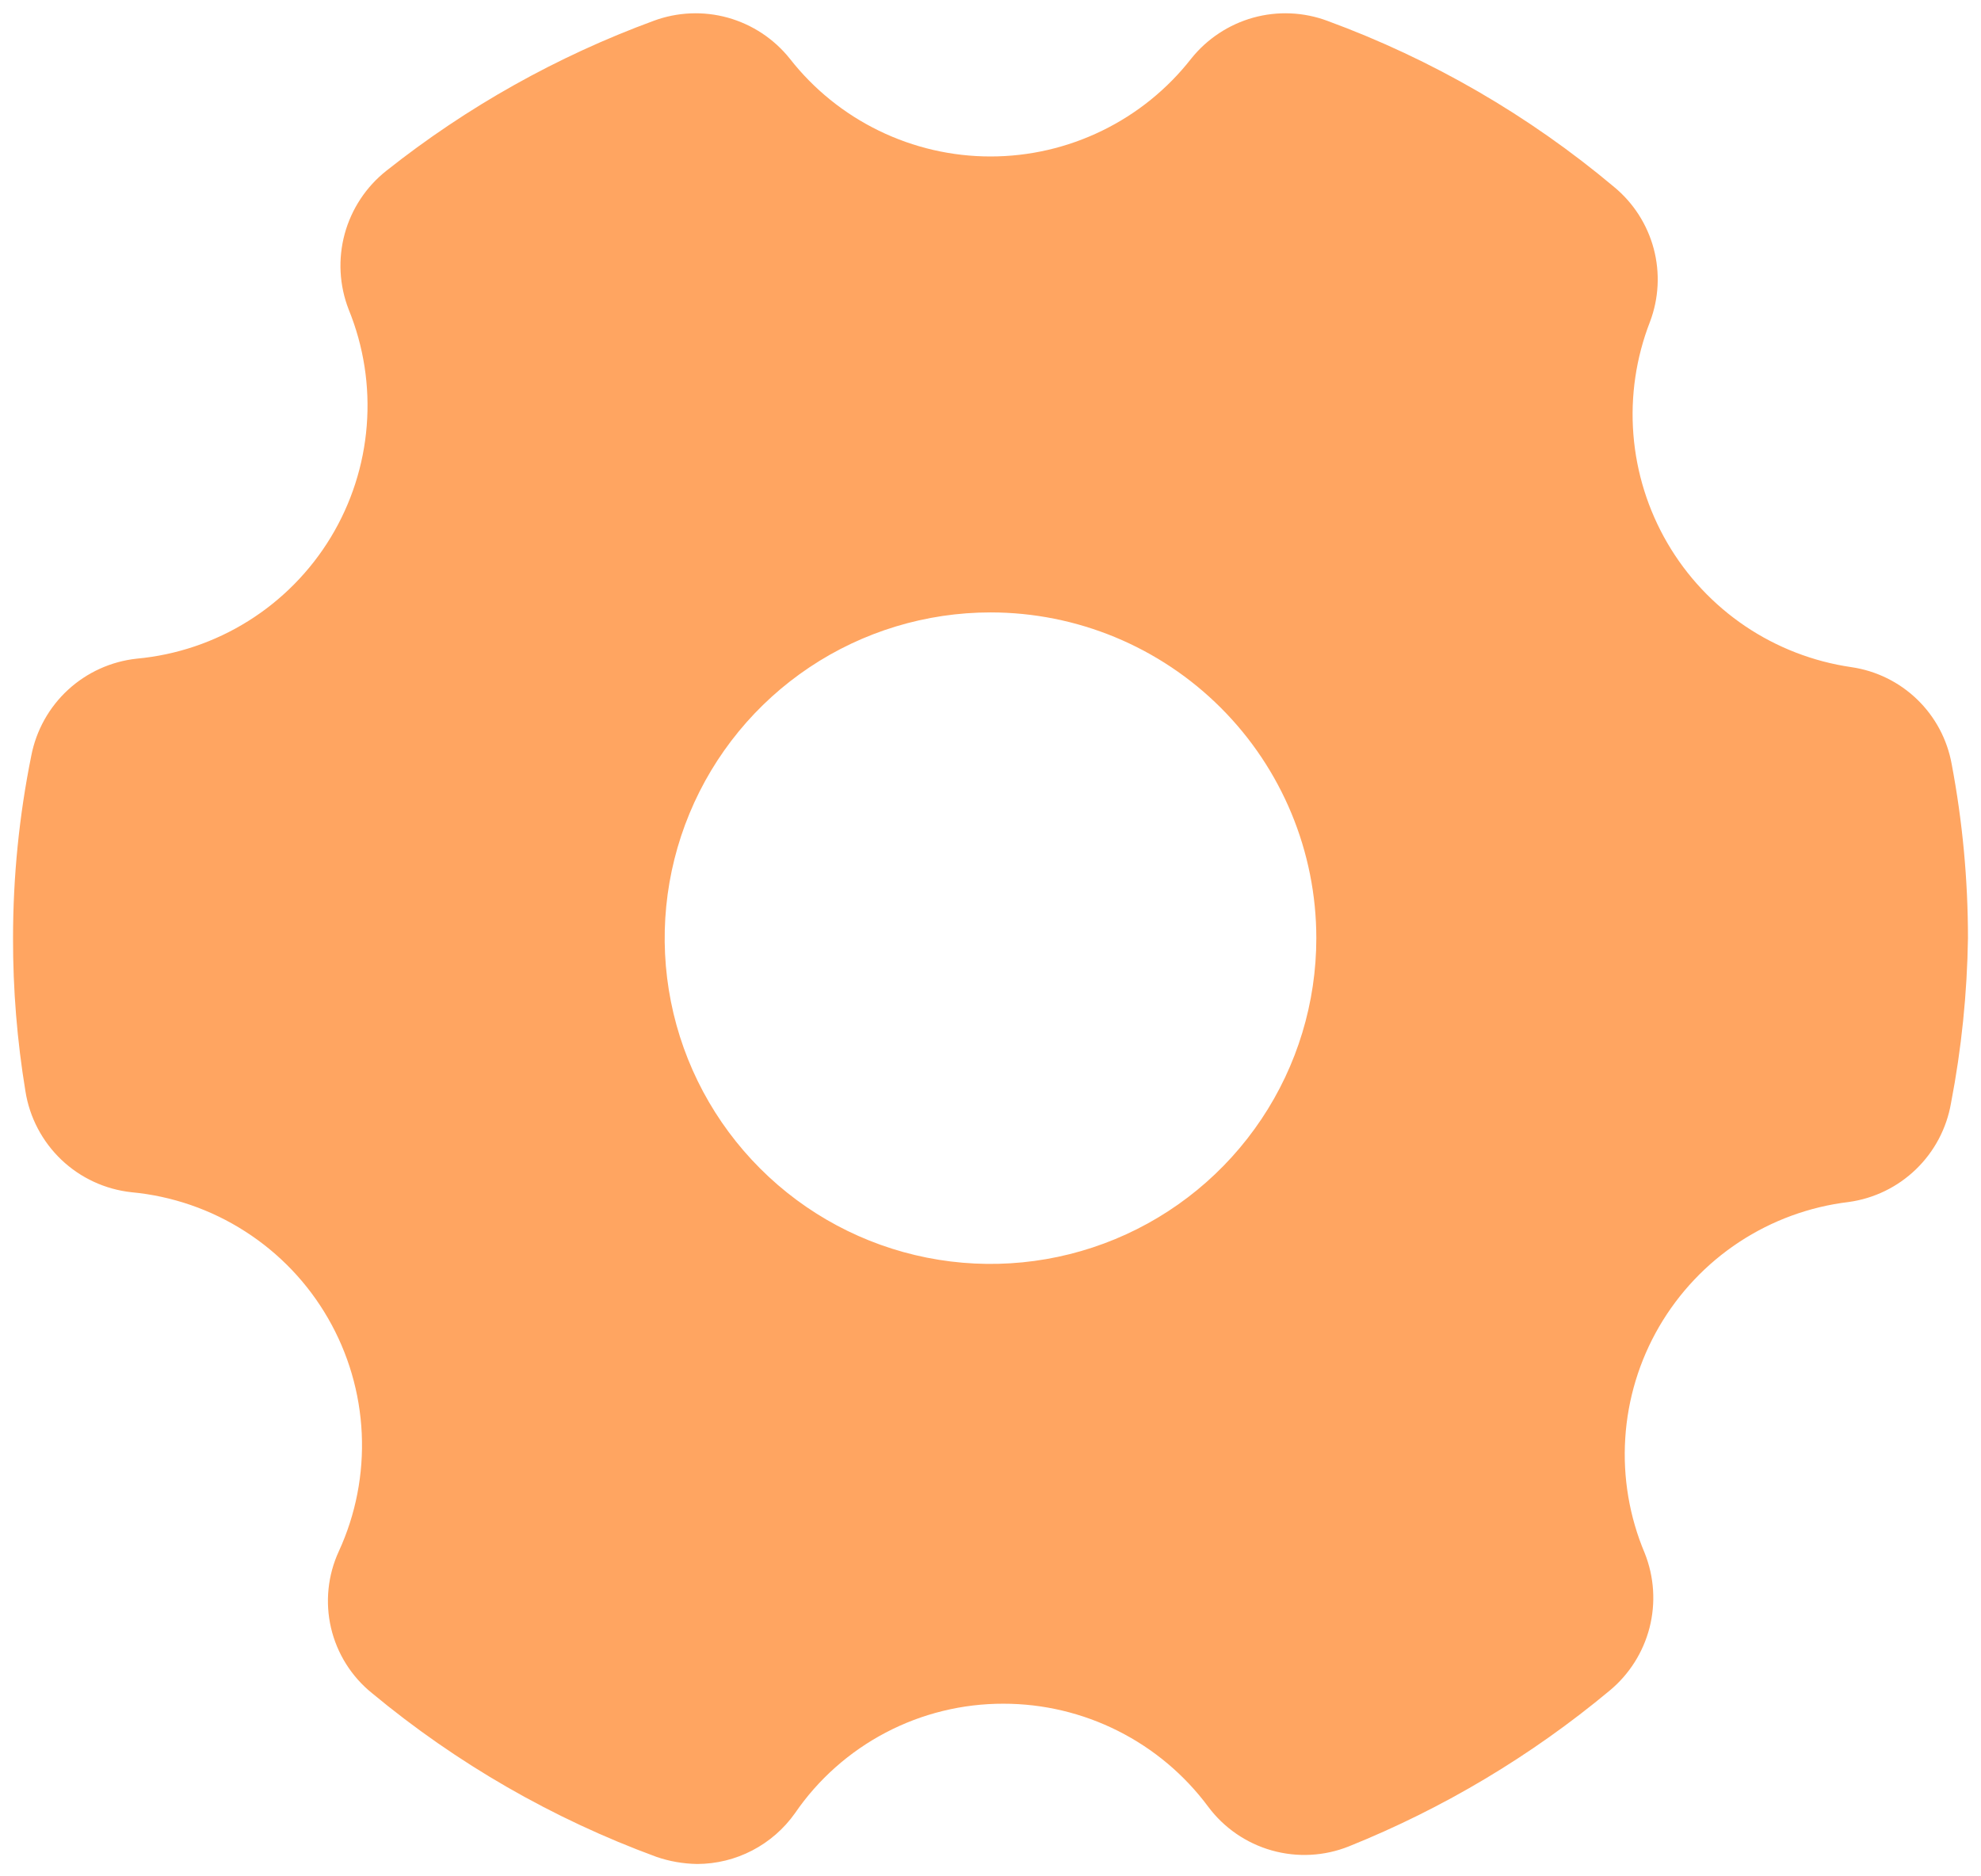 <svg width="38" height="36" viewBox="0 0 38 36" fill="none" xmlns="http://www.w3.org/2000/svg">
<path d="M35.513 12.8C34.783 12.694 34.087 12.425 33.476 12.013C32.865 11.6 32.355 11.056 31.984 10.419C31.613 9.782 31.39 9.07 31.332 8.335C31.274 7.6 31.383 6.862 31.65 6.175C31.82 5.726 31.845 5.235 31.722 4.771C31.598 4.307 31.333 3.893 30.962 3.587C29.328 2.215 27.467 1.136 25.462 0.4C25.006 0.23 24.508 0.209 24.039 0.339C23.57 0.47 23.154 0.745 22.85 1.125C22.393 1.71 21.809 2.182 21.142 2.507C20.474 2.833 19.742 3.002 19 3.002C18.258 3.002 17.526 2.833 16.858 2.507C16.191 2.182 15.607 1.71 15.15 1.125C14.846 0.745 14.43 0.47 13.961 0.339C13.492 0.209 12.994 0.23 12.537 0.4C10.687 1.08 8.957 2.05 7.413 3.275C7.023 3.583 6.743 4.008 6.612 4.487C6.482 4.966 6.508 5.474 6.688 5.937C6.976 6.643 7.095 7.405 7.035 8.165C6.976 8.924 6.739 9.659 6.344 10.311C5.949 10.962 5.407 11.512 4.761 11.916C4.115 12.32 3.384 12.567 2.625 12.637C2.133 12.69 1.67 12.899 1.305 13.235C0.941 13.57 0.694 14.014 0.6 14.5C0.367 15.652 0.25 16.825 0.25 18C0.248 18.984 0.328 19.966 0.488 20.938C0.567 21.439 0.81 21.901 1.178 22.252C1.546 22.602 2.02 22.821 2.525 22.875C3.3 22.948 4.047 23.205 4.702 23.626C5.358 24.046 5.903 24.617 6.292 25.292C6.681 25.966 6.903 26.724 6.939 27.502C6.975 28.28 6.825 29.055 6.5 29.762C6.287 30.223 6.235 30.741 6.35 31.235C6.466 31.728 6.743 32.169 7.138 32.487C8.763 33.836 10.606 34.897 12.588 35.625C12.841 35.713 13.107 35.759 13.375 35.763C13.743 35.762 14.105 35.673 14.431 35.503C14.757 35.333 15.038 35.088 15.25 34.788C15.695 34.138 16.293 33.608 16.99 33.242C17.687 32.876 18.463 32.686 19.25 32.688C20.013 32.688 20.765 32.867 21.446 33.21C22.128 33.553 22.72 34.05 23.175 34.663C23.478 35.07 23.907 35.365 24.395 35.503C24.884 35.641 25.404 35.614 25.875 35.425C27.687 34.696 29.374 33.688 30.875 32.438C31.252 32.126 31.52 31.703 31.642 31.229C31.763 30.755 31.731 30.255 31.55 29.8C31.256 29.104 31.128 28.349 31.176 27.595C31.223 26.841 31.446 26.108 31.825 25.455C32.205 24.802 32.731 24.245 33.362 23.83C33.993 23.415 34.712 23.152 35.462 23.062C35.949 22.995 36.401 22.775 36.754 22.433C37.107 22.092 37.342 21.646 37.425 21.163C37.626 20.12 37.734 19.062 37.75 18C37.75 16.88 37.646 15.763 37.438 14.662C37.353 14.189 37.122 13.754 36.776 13.42C36.431 13.086 35.988 12.869 35.513 12.8ZM25.25 18C25.25 19.236 24.884 20.445 24.197 21.472C23.51 22.5 22.534 23.301 21.392 23.774C20.25 24.247 18.993 24.371 17.781 24.13C16.568 23.889 15.455 23.294 14.581 22.419C13.707 21.545 13.111 20.432 12.87 19.219C12.629 18.007 12.753 16.75 13.226 15.608C13.699 14.466 14.5 13.49 15.528 12.803C16.555 12.117 17.764 11.75 19 11.75C20.658 11.75 22.247 12.409 23.419 13.581C24.591 14.753 25.25 16.342 25.25 18Z" fill="#FFA561"/>
</svg>
